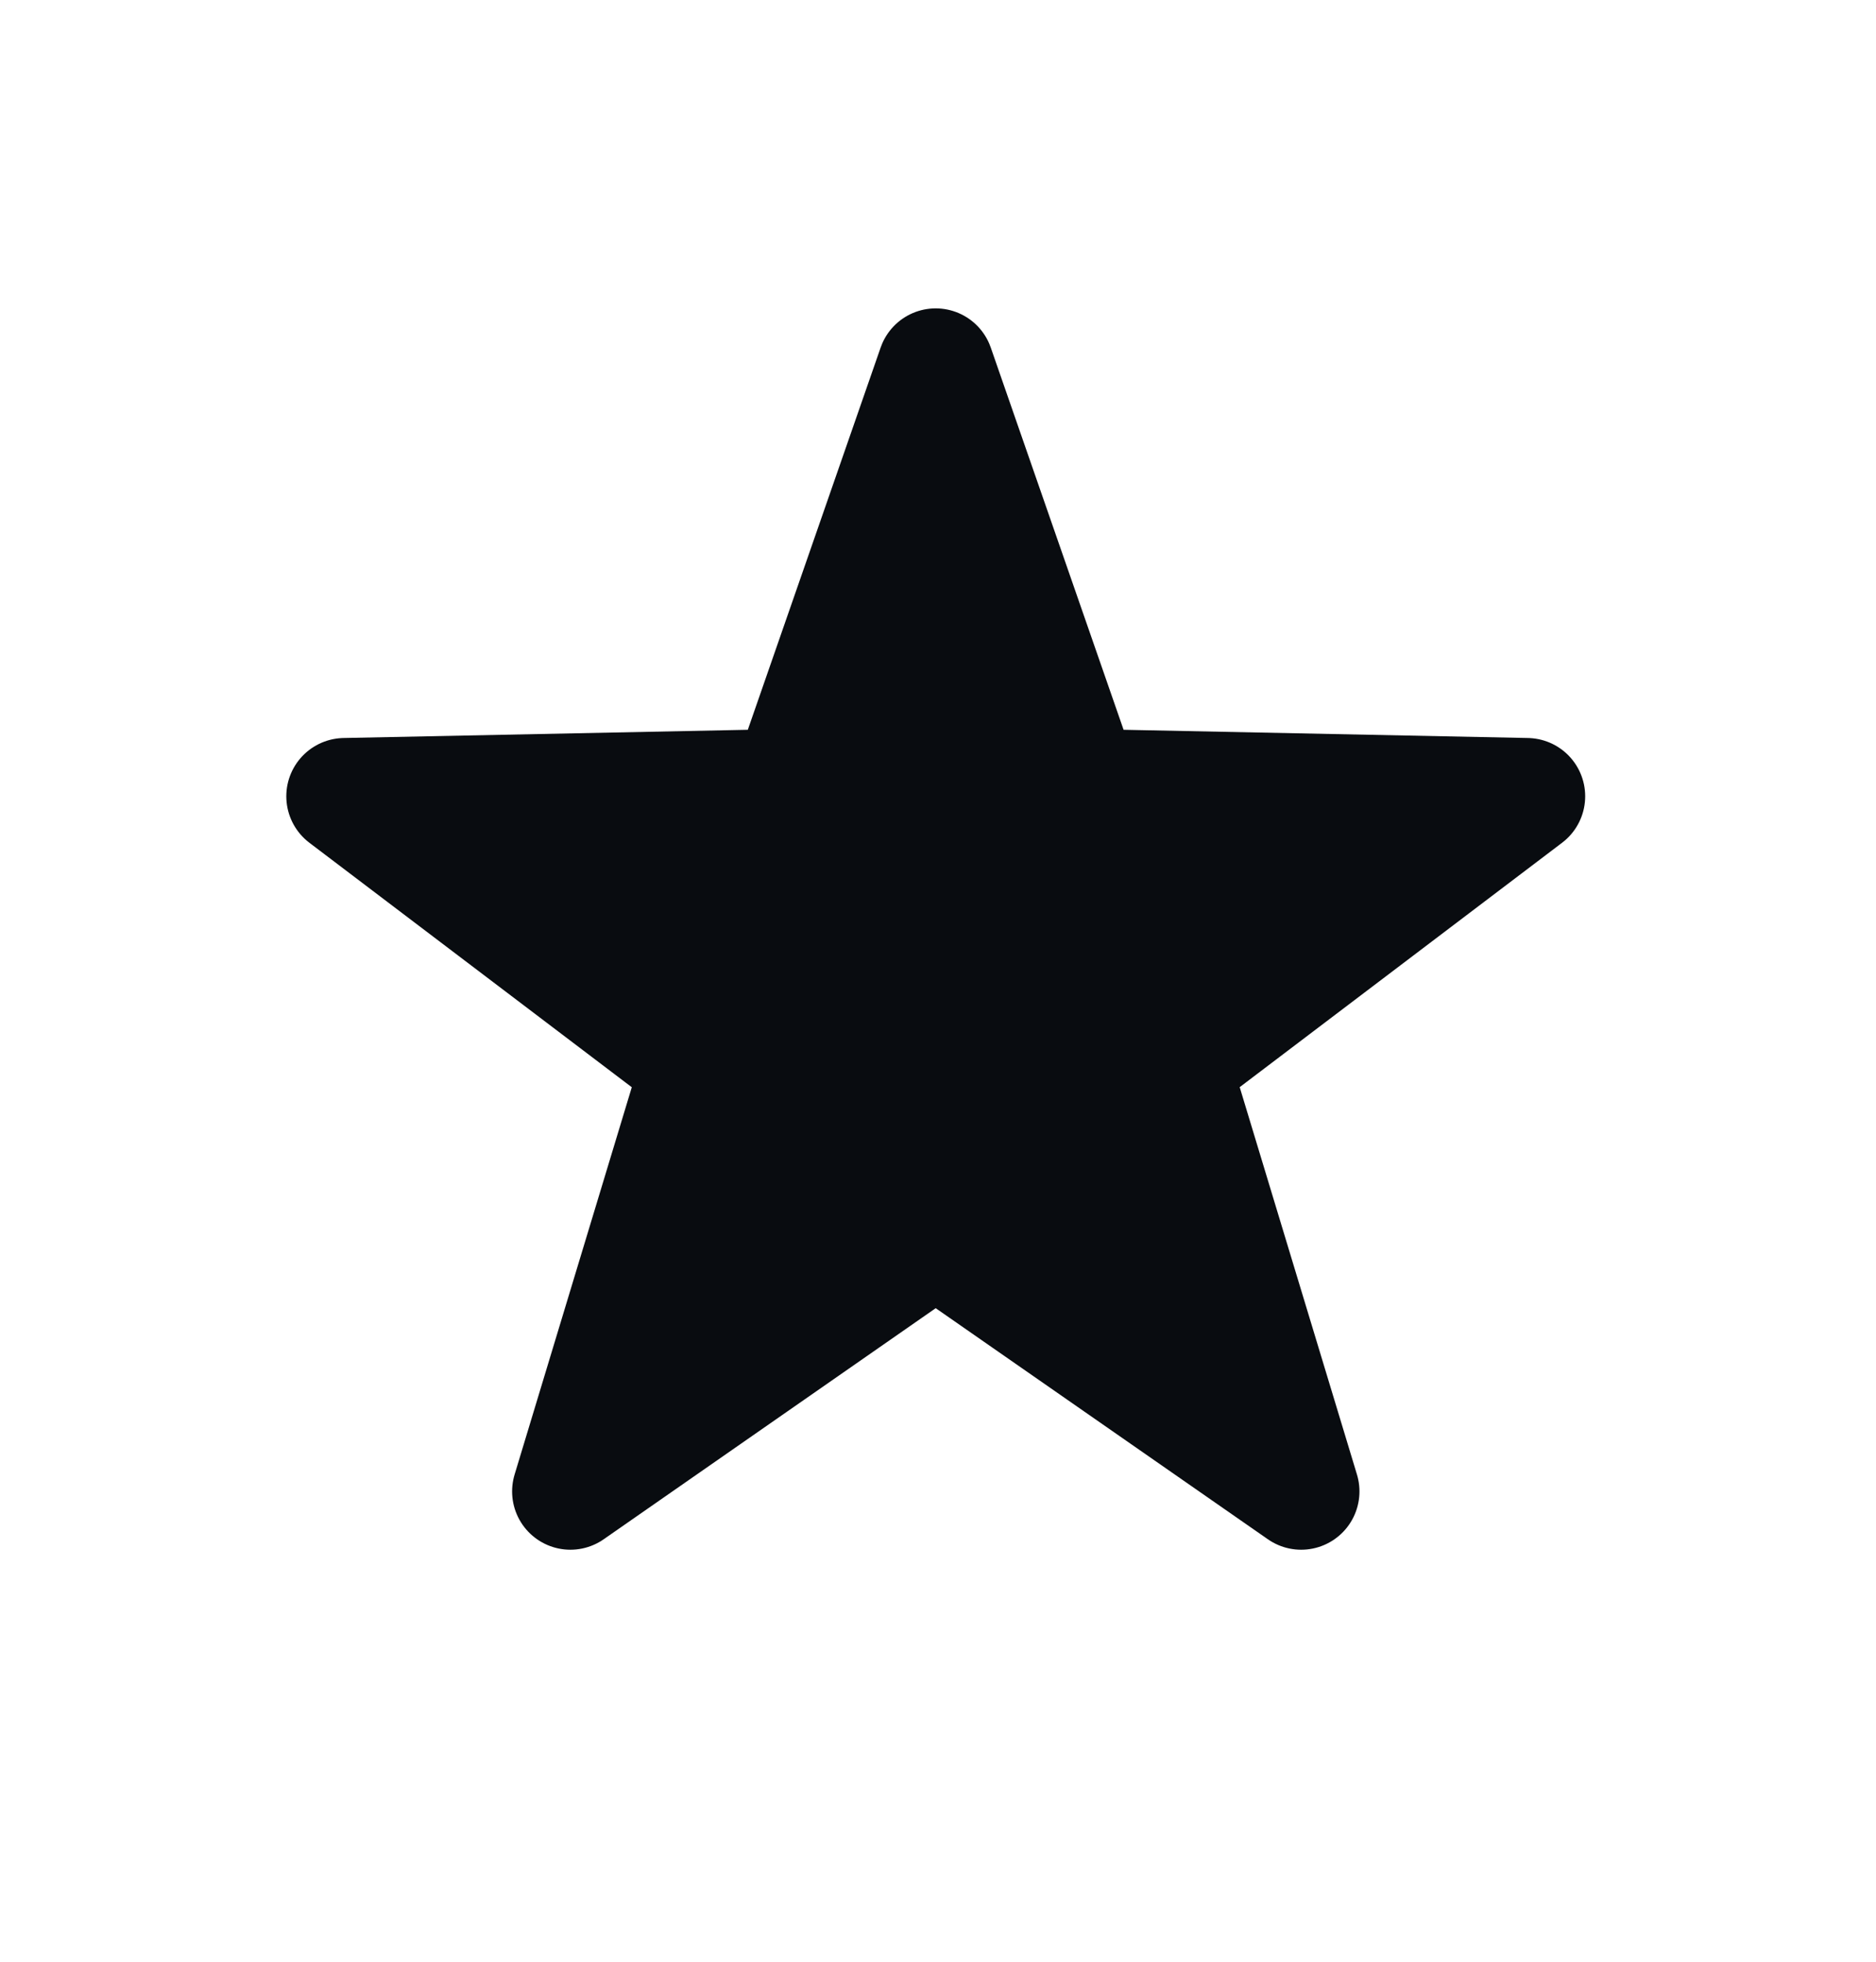 <svg xmlns="http://www.w3.org/2000/svg" width="22" height="23" viewBox="0 0 22 23" fill="none"><mask id="mask0_803_316" style="mask-type:luminance" maskUnits="userSpaceOnUse" x="0" y="0" width="22" height="23"><path d="M21.908 0.654H0.039V22.523H21.908V0.654Z" fill="white"></path></mask><g mask="url(#mask0_803_316)"><path d="M10.973 4.299L12.687 9.23L17.906 9.336L13.746 12.489L15.259 17.486L10.973 14.505L6.689 17.486L8.201 12.49L4.041 9.336L9.259 9.23L10.973 4.299Z" fill="#090C10" stroke="#090C10" stroke-width="1.367" stroke-linecap="round" stroke-linejoin="round"></path></g></svg>